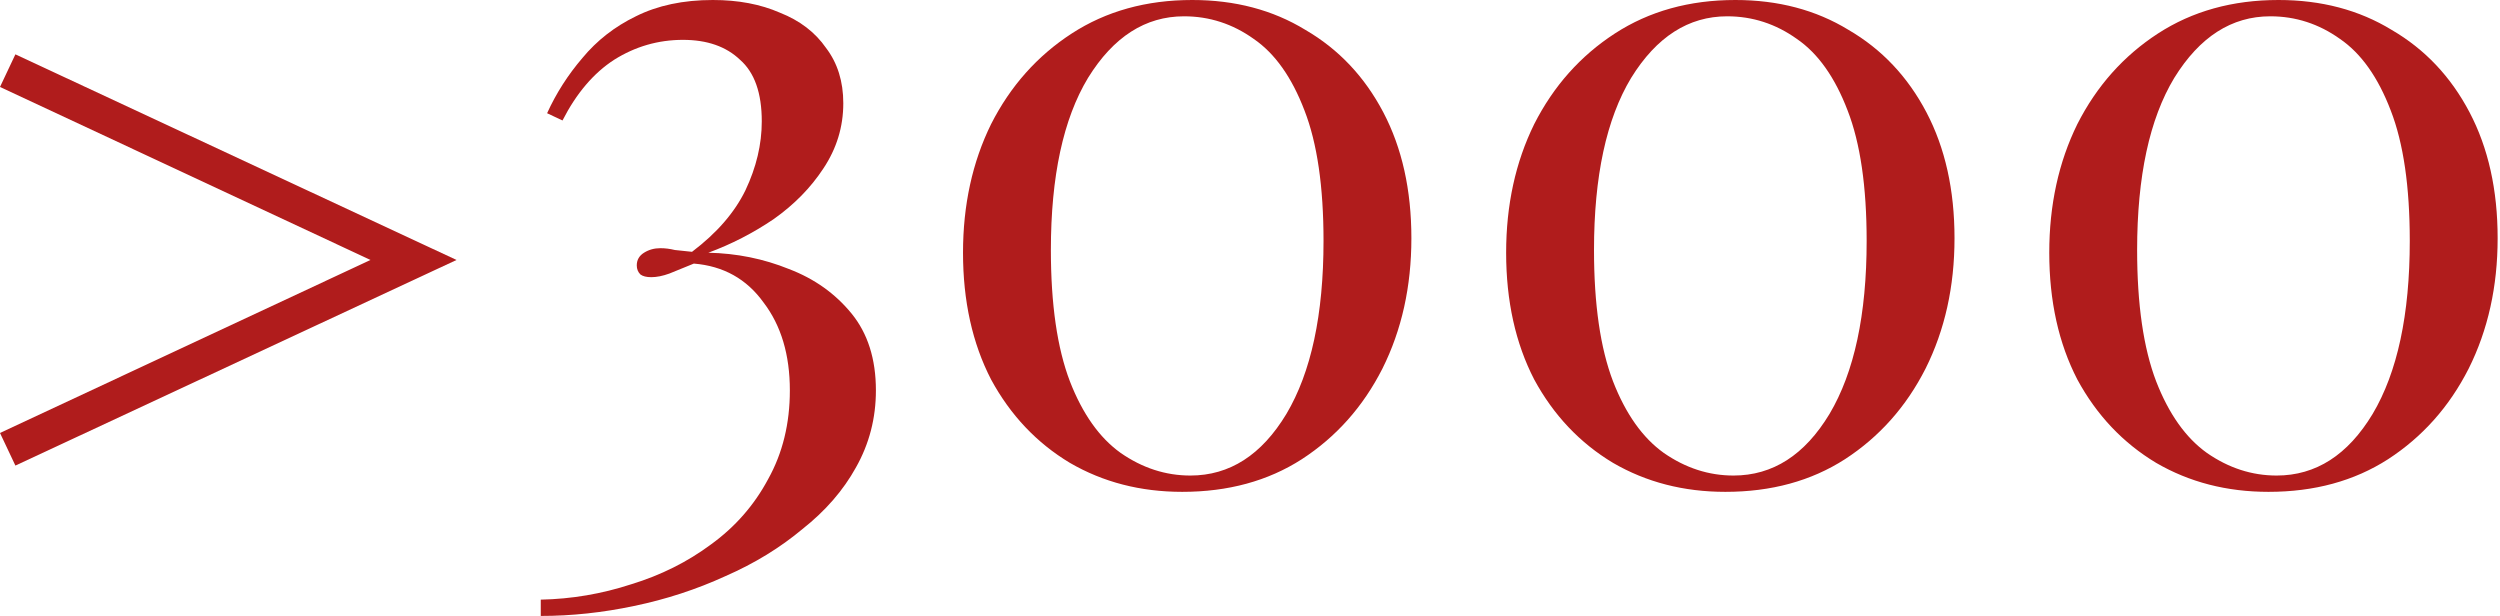 <?xml version="1.0" encoding="UTF-8"?> <svg xmlns="http://www.w3.org/2000/svg" width="276" height="68" viewBox="0 0 276 68" fill="none"><path d="M78.7 0C81.5 0 83.967 0.467 86.1 1.4C88.3 2.267 90 3.567 91.2 5.3C92.467 6.967 93.1 9 93.1 11.4C93.1 14 92.367 16.4 90.9 18.6C89.5 20.733 87.667 22.6 85.4 24.2C83.133 25.733 80.734 26.967 78.2 27.9C81.334 27.967 84.3 28.567 87.1 29.7C89.9 30.767 92.2 32.4 94 34.6C95.8 36.8 96.7 39.633 96.7 43.1C96.7 46.167 95.967 49 94.5 51.6C93.1 54.133 91.133 56.4 88.6 58.4C86.133 60.467 83.3 62.2 80.1 63.6C76.9 65.067 73.534 66.167 70 66.9C66.534 67.633 63.1 68 59.7 68V66.2C63.1 66.133 66.433 65.567 69.7 64.5C72.967 63.5 75.9 62.033 78.5 60.1C81.167 58.167 83.267 55.767 84.8 52.9C86.4 50.033 87.2 46.767 87.2 43.1C87.2 39.167 86.234 35.933 84.3 33.4C82.433 30.8 79.867 29.367 76.6 29.1C75.6 29.5 74.7 29.867 73.9 30.2C73.167 30.467 72.5 30.6 71.9 30.6C71.367 30.6 70.967 30.5 70.7 30.3C70.433 30.033 70.3 29.7 70.3 29.3C70.3 28.7 70.567 28.233 71.1 27.9C71.633 27.567 72.234 27.4 72.9 27.4C73.433 27.4 73.967 27.467 74.5 27.6C75.1 27.667 75.734 27.733 76.4 27.8C79.133 25.733 81.1 23.467 82.3 21C83.5 18.467 84.1 15.933 84.1 13.4C84.1 10.267 83.3 8 81.7 6.6C80.167 5.133 78.067 4.4 75.4 4.4C72.667 4.4 70.133 5.133 67.8 6.6C65.534 8.067 63.633 10.3 62.1 13.3L60.4 12.5C61.4 10.3 62.7 8.267 64.3 6.4C65.9 4.467 67.867 2.933 70.2 1.8C72.6 0.6 75.433 0 78.7 0Z" fill="#B01C1C"></path><path d="M131.617 0C136.351 0 140.517 1.1 144.117 3.3C147.784 5.433 150.651 8.467 152.717 12.4C154.784 16.333 155.817 20.967 155.817 26.3C155.817 31.633 154.751 36.433 152.617 40.7C150.484 44.9 147.517 48.233 143.717 50.7C139.984 53.1 135.584 54.3 130.517 54.3C125.917 54.3 121.784 53.233 118.117 51.1C114.451 48.9 111.551 45.833 109.417 41.9C107.351 37.9 106.317 33.233 106.317 27.9C106.317 22.633 107.351 17.9 109.417 13.7C111.551 9.5 114.517 6.167 118.317 3.7C122.117 1.233 126.551 0 131.617 0ZM130.717 1.8C126.451 1.8 122.917 4.067 120.117 8.6C117.384 13.133 116.017 19.467 116.017 27.6C116.017 33.6 116.717 38.433 118.117 42.1C119.517 45.7 121.384 48.333 123.717 50C126.117 51.667 128.684 52.5 131.417 52.5C135.751 52.5 139.284 50.233 142.017 45.7C144.751 41.1 146.117 34.733 146.117 26.6C146.117 20.6 145.417 15.8 144.017 12.2C142.617 8.533 140.751 5.9 138.417 4.3C136.084 2.633 133.517 1.8 130.717 1.8Z" fill="#B01C1C"></path><path d="M191.578 0C196.312 0 200.478 1.1 204.078 3.3C207.745 5.433 210.612 8.467 212.678 12.4C214.745 16.333 215.778 20.967 215.778 26.3C215.778 31.633 214.712 36.433 212.578 40.7C210.445 44.9 207.478 48.233 203.678 50.7C199.945 53.1 195.545 54.3 190.478 54.3C185.878 54.3 181.745 53.233 178.078 51.1C174.412 48.9 171.512 45.833 169.378 41.9C167.312 37.9 166.278 33.233 166.278 27.9C166.278 22.633 167.312 17.9 169.378 13.7C171.512 9.5 174.478 6.167 178.278 3.7C182.078 1.233 186.512 0 191.578 0ZM190.678 1.8C186.412 1.8 182.878 4.067 180.078 8.6C177.345 13.133 175.978 19.467 175.978 27.6C175.978 33.6 176.678 38.433 178.078 42.1C179.478 45.7 181.345 48.333 183.678 50C186.078 51.667 188.645 52.5 191.378 52.5C195.712 52.5 199.245 50.233 201.978 45.7C204.712 41.1 206.078 34.733 206.078 26.6C206.078 20.6 205.378 15.8 203.978 12.2C202.578 8.533 200.712 5.9 198.378 4.3C196.045 2.633 193.478 1.8 190.678 1.8Z" fill="#B01C1C"></path><path d="M251.539 0C256.273 0 260.439 1.1 264.039 3.3C267.706 5.433 270.573 8.467 272.639 12.4C274.706 16.333 275.739 20.967 275.739 26.3C275.739 31.633 274.673 36.433 272.539 40.7C270.406 44.9 267.439 48.233 263.639 50.7C259.906 53.1 255.506 54.3 250.439 54.3C245.839 54.3 241.706 53.233 238.039 51.1C234.373 48.9 231.473 45.833 229.339 41.9C227.273 37.9 226.239 33.233 226.239 27.9C226.239 22.633 227.273 17.9 229.339 13.7C231.473 9.5 234.439 6.167 238.239 3.7C242.039 1.233 246.473 0 251.539 0ZM250.639 1.8C246.373 1.8 242.839 4.067 240.039 8.6C237.306 13.133 235.939 19.467 235.939 27.6C235.939 33.6 236.639 38.433 238.039 42.1C239.439 45.7 241.306 48.333 243.639 50C246.039 51.667 248.606 52.5 251.339 52.5C255.673 52.5 259.206 50.233 261.939 45.7C264.673 41.1 266.039 34.733 266.039 26.6C266.039 20.6 265.339 15.8 263.939 12.2C262.539 8.533 260.673 5.9 258.339 4.3C256.006 2.633 253.439 1.8 250.639 1.8Z" fill="#B01C1C"></path><path d="M1.7 6L50.4 28.7L1.7 51.4L0 47.8L40.9 28.7L0 9.6L1.7 6Z" fill="#B01C1C"></path></svg> 